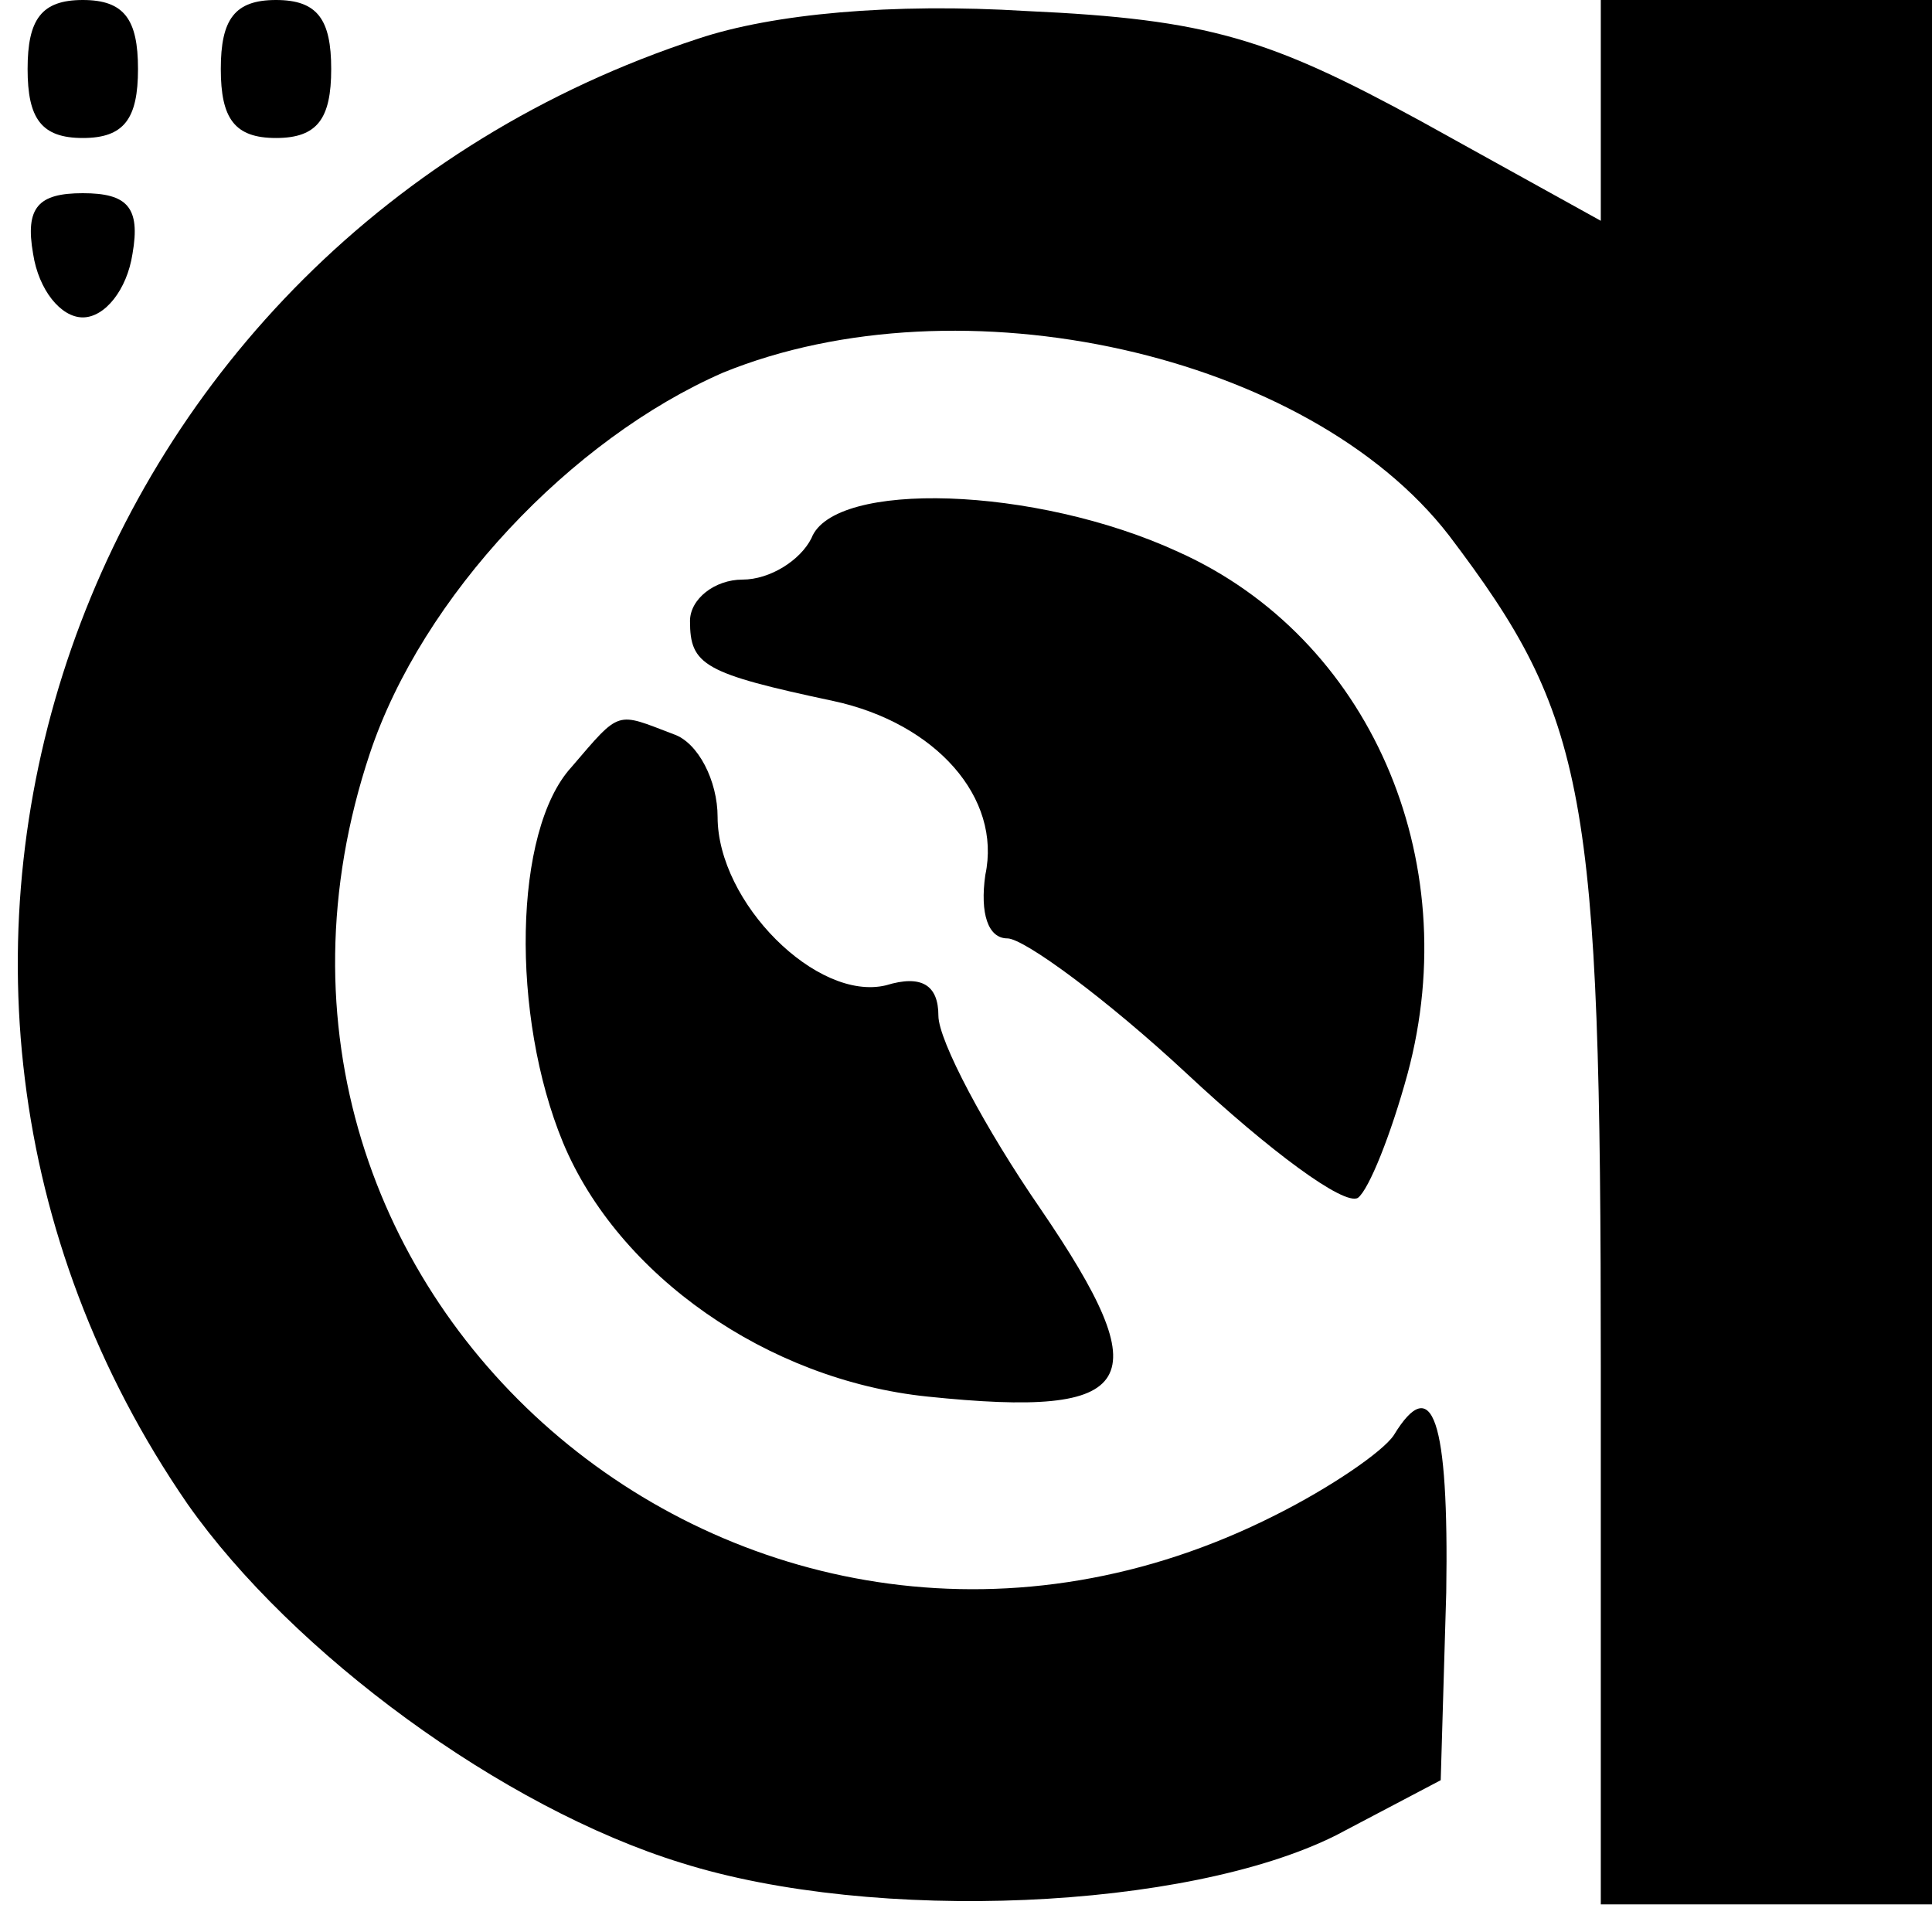 <?xml version="1.0" standalone="no"?>
<!DOCTYPE svg PUBLIC "-//W3C//DTD SVG 20010904//EN"
 "http://www.w3.org/TR/2001/REC-SVG-20010904/DTD/svg10.dtd">
<svg version="1.0" xmlns="http://www.w3.org/2000/svg"
 width="70pt" height="70pt" viewBox="0 0 70 70"
 preserveAspectRatio="xMidYMid meet">
<g transform="translate(0,70) scale(0.1,-0.1)"
fill="#000000" stroke="none">
<path d="M10 675 c0 -18 5 -25 20 -25 15 0 20 7 20 25 0 18 -5 25 -20 25 -15
0 -20 -7 -20 -25z"/>
<path d="M80 675 c0 -18 5 -25 20 -25 15 0 20 7 20 25 0 18 -5 25 -20 25 -15
0 -20 -7 -20 -25z"/>
<path d="M253 686 c-226 -74 -318 -338 -185 -531 38 -54 114 -110 179 -130 70
-22 183 -17 237 10 l38 20 2 68 c1 63 -5 80 -19 57 -4 -6 -23 -19 -43 -29
-188 -95 -394 78 -328 276 19 57 73 114 128 138 86 35 212 7 263 -59 50 -66
55 -92 55 -301 l0 -195 60 0 60 0 0 345 0 345 -60 0 -60 0 0 -40 0 -40 -65 36
c-55 30 -77 37 -143 40 -49 3 -92 -1 -119 -10z"/>
<path d="M12 608 c2 -13 10 -23 18 -23 8 0 16 10 18 23 3 17 -2 22 -18 22 -16
0 -21 -5 -18 -22z"/>
<path d="M294 505 c-4 -8 -15 -15 -25 -15 -10 0 -19 -7 -19 -15 0 -16 5 -19
52 -29 37 -8 61 -35 55 -63 -2 -14 1 -23 8 -23 6 0 36 -22 65 -49 30 -28 57
-48 62 -45 4 3 12 23 18 45 21 78 -14 158 -83 189 -52 24 -125 26 -133 5z"/>
<path d="M207 422 c-21 -23 -22 -90 -3 -136 20 -48 74 -86 132 -92 77 -8 84 5
41 68 -20 29 -37 61 -37 70 0 11 -6 15 -19 11 -25 -6 -61 30 -61 61 0 13 -7
27 -16 30 -21 8 -19 9 -37 -12z"/>
</g>
</svg>
